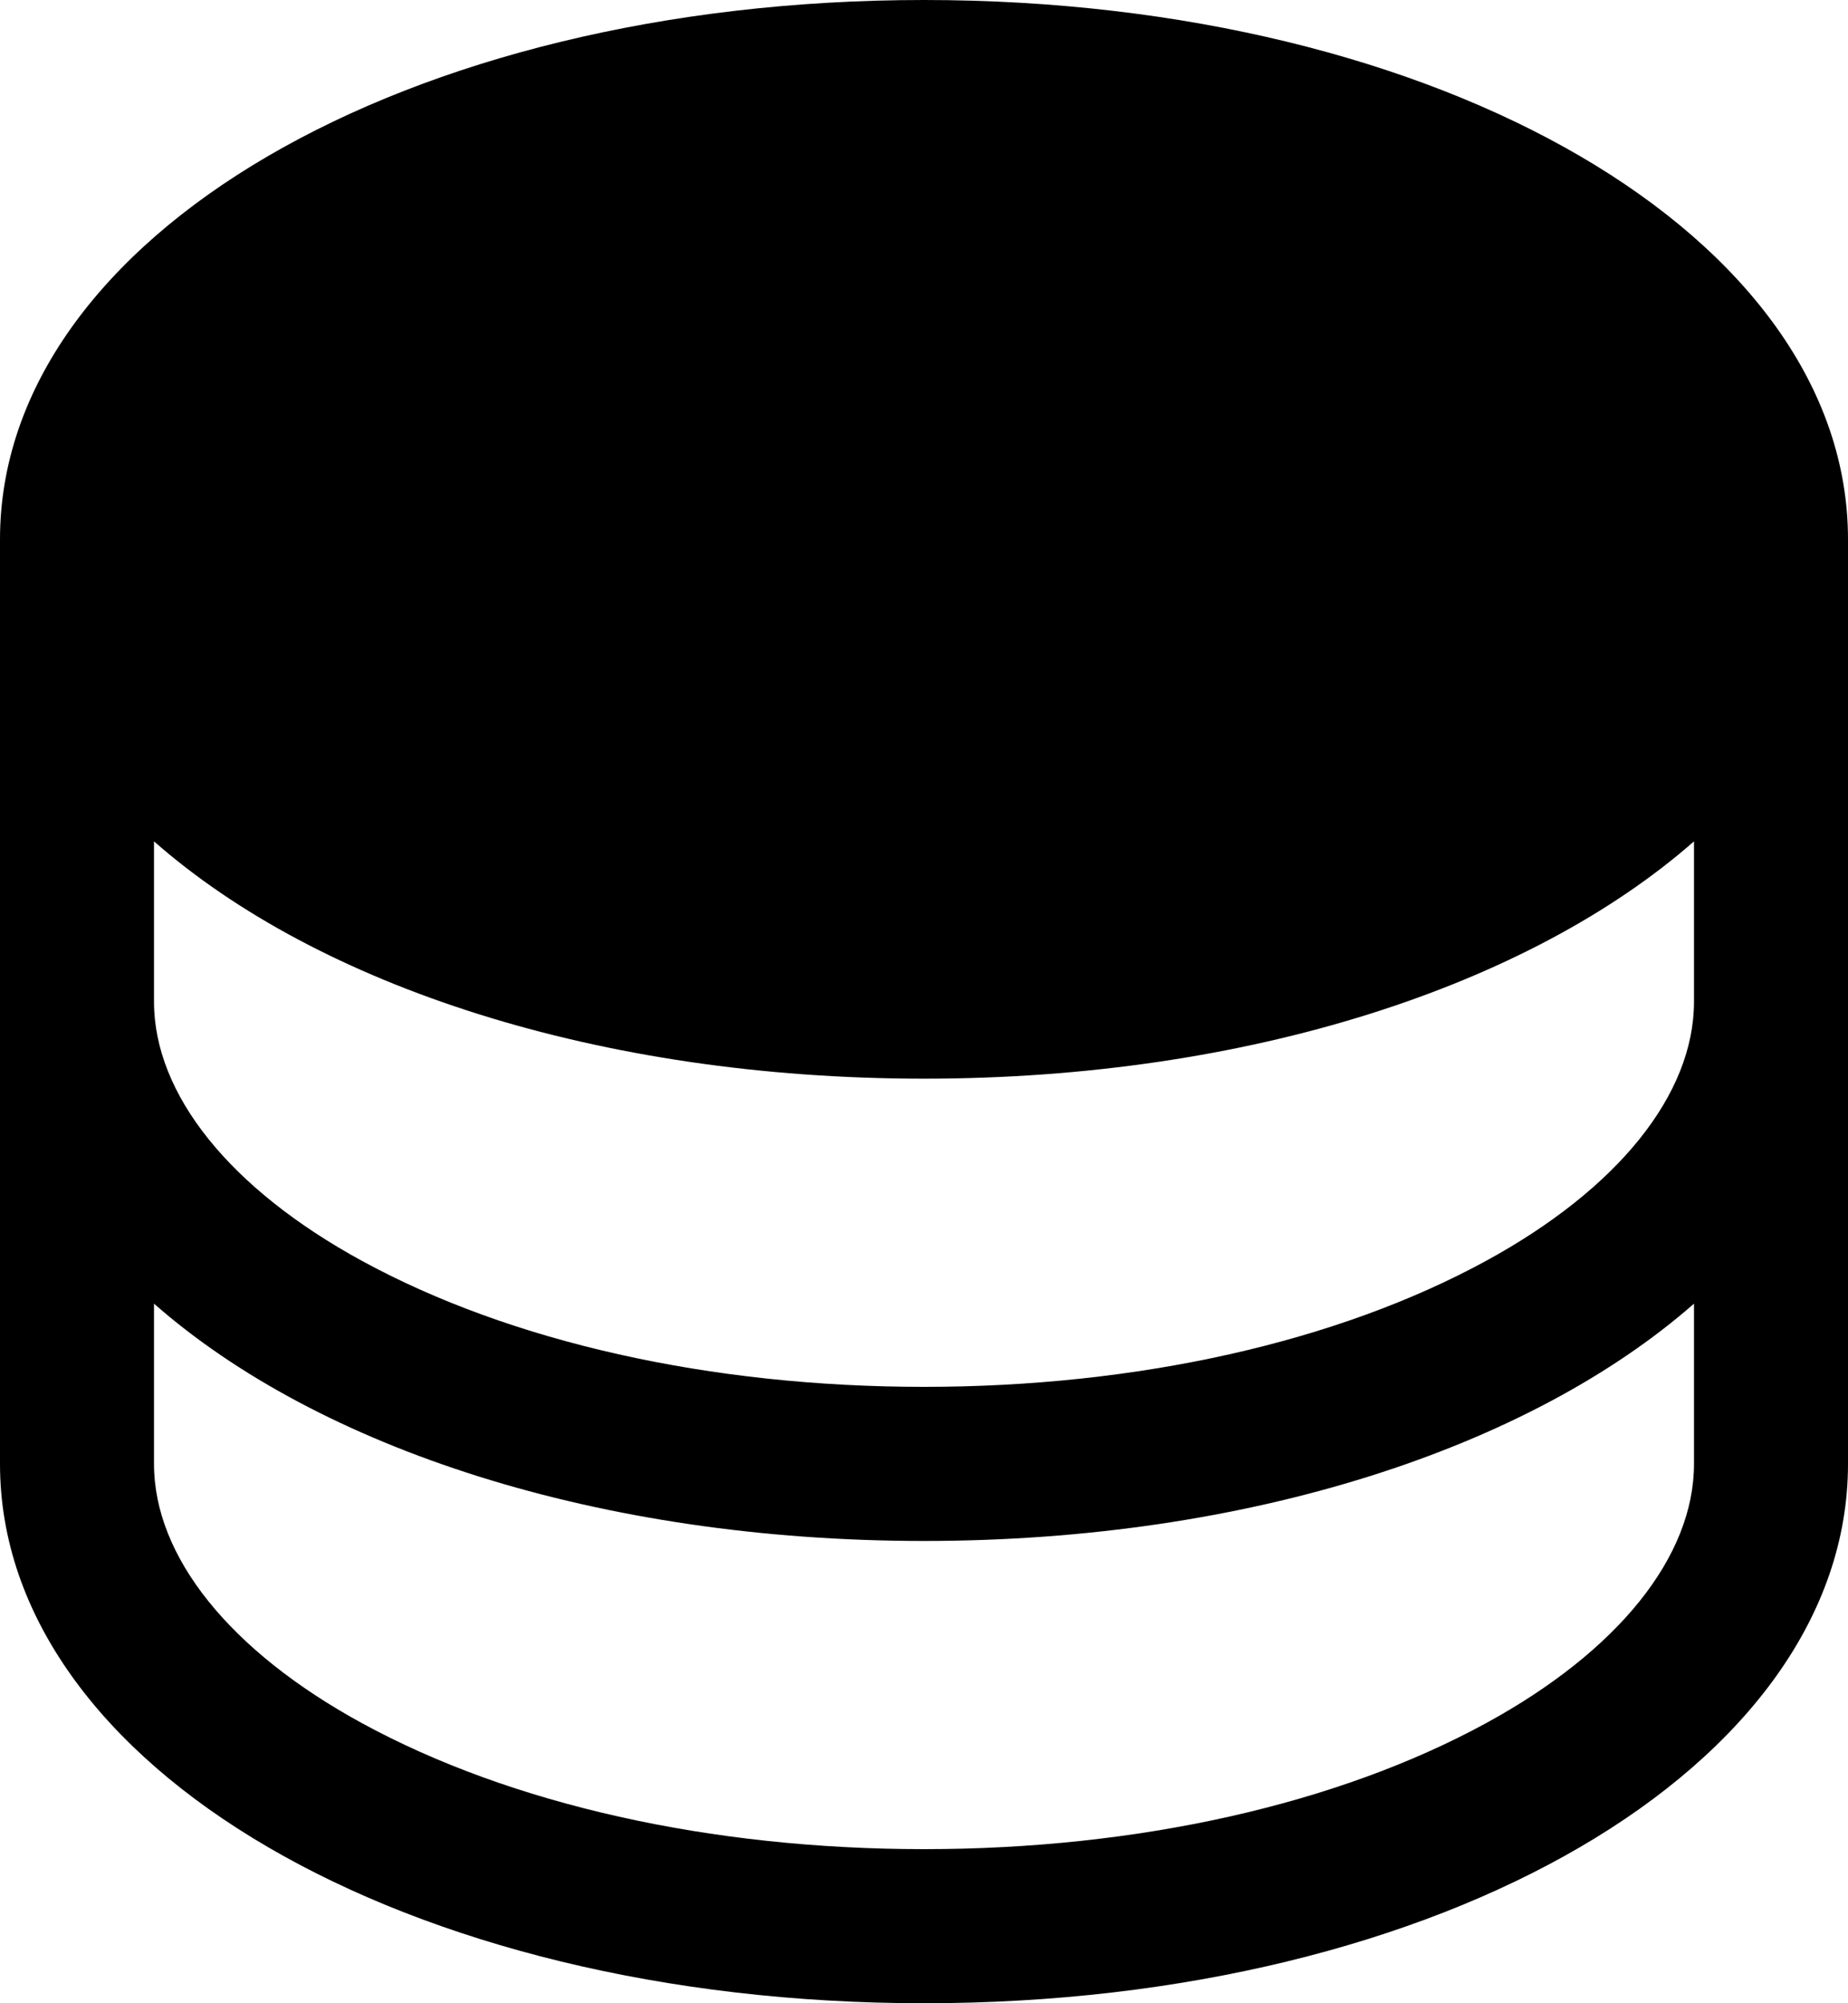 <svg width="24" height="26" viewBox="0 0 24 26" fill="none" xmlns="http://www.w3.org/2000/svg">
<path d="M12 0C5.271 0 0 3.075 0 7V19C0 22.925 5.271 26 12 26C18.729 26 24 22.925 24 19V7C24 3.075 18.729 0 12 0ZM22 13C22 14.203 21.015 15.429 19.299 16.365C17.366 17.419 14.774 18 12 18C9.226 18 6.634 17.419 4.701 16.365C2.985 15.429 2 14.203 2 13V10.92C4.133 12.795 7.779 14 12 14C16.221 14 19.867 12.79 22 10.92V13ZM19.299 22.365C17.366 23.419 14.774 24 12 24C9.226 24 6.634 23.419 4.701 22.365C2.985 21.429 2 20.203 2 19V16.92C4.133 18.795 7.779 20 12 20C16.221 20 19.867 18.79 22 16.92V19C22 20.203 21.015 21.429 19.299 22.365Z" fill="black"/>
</svg>
